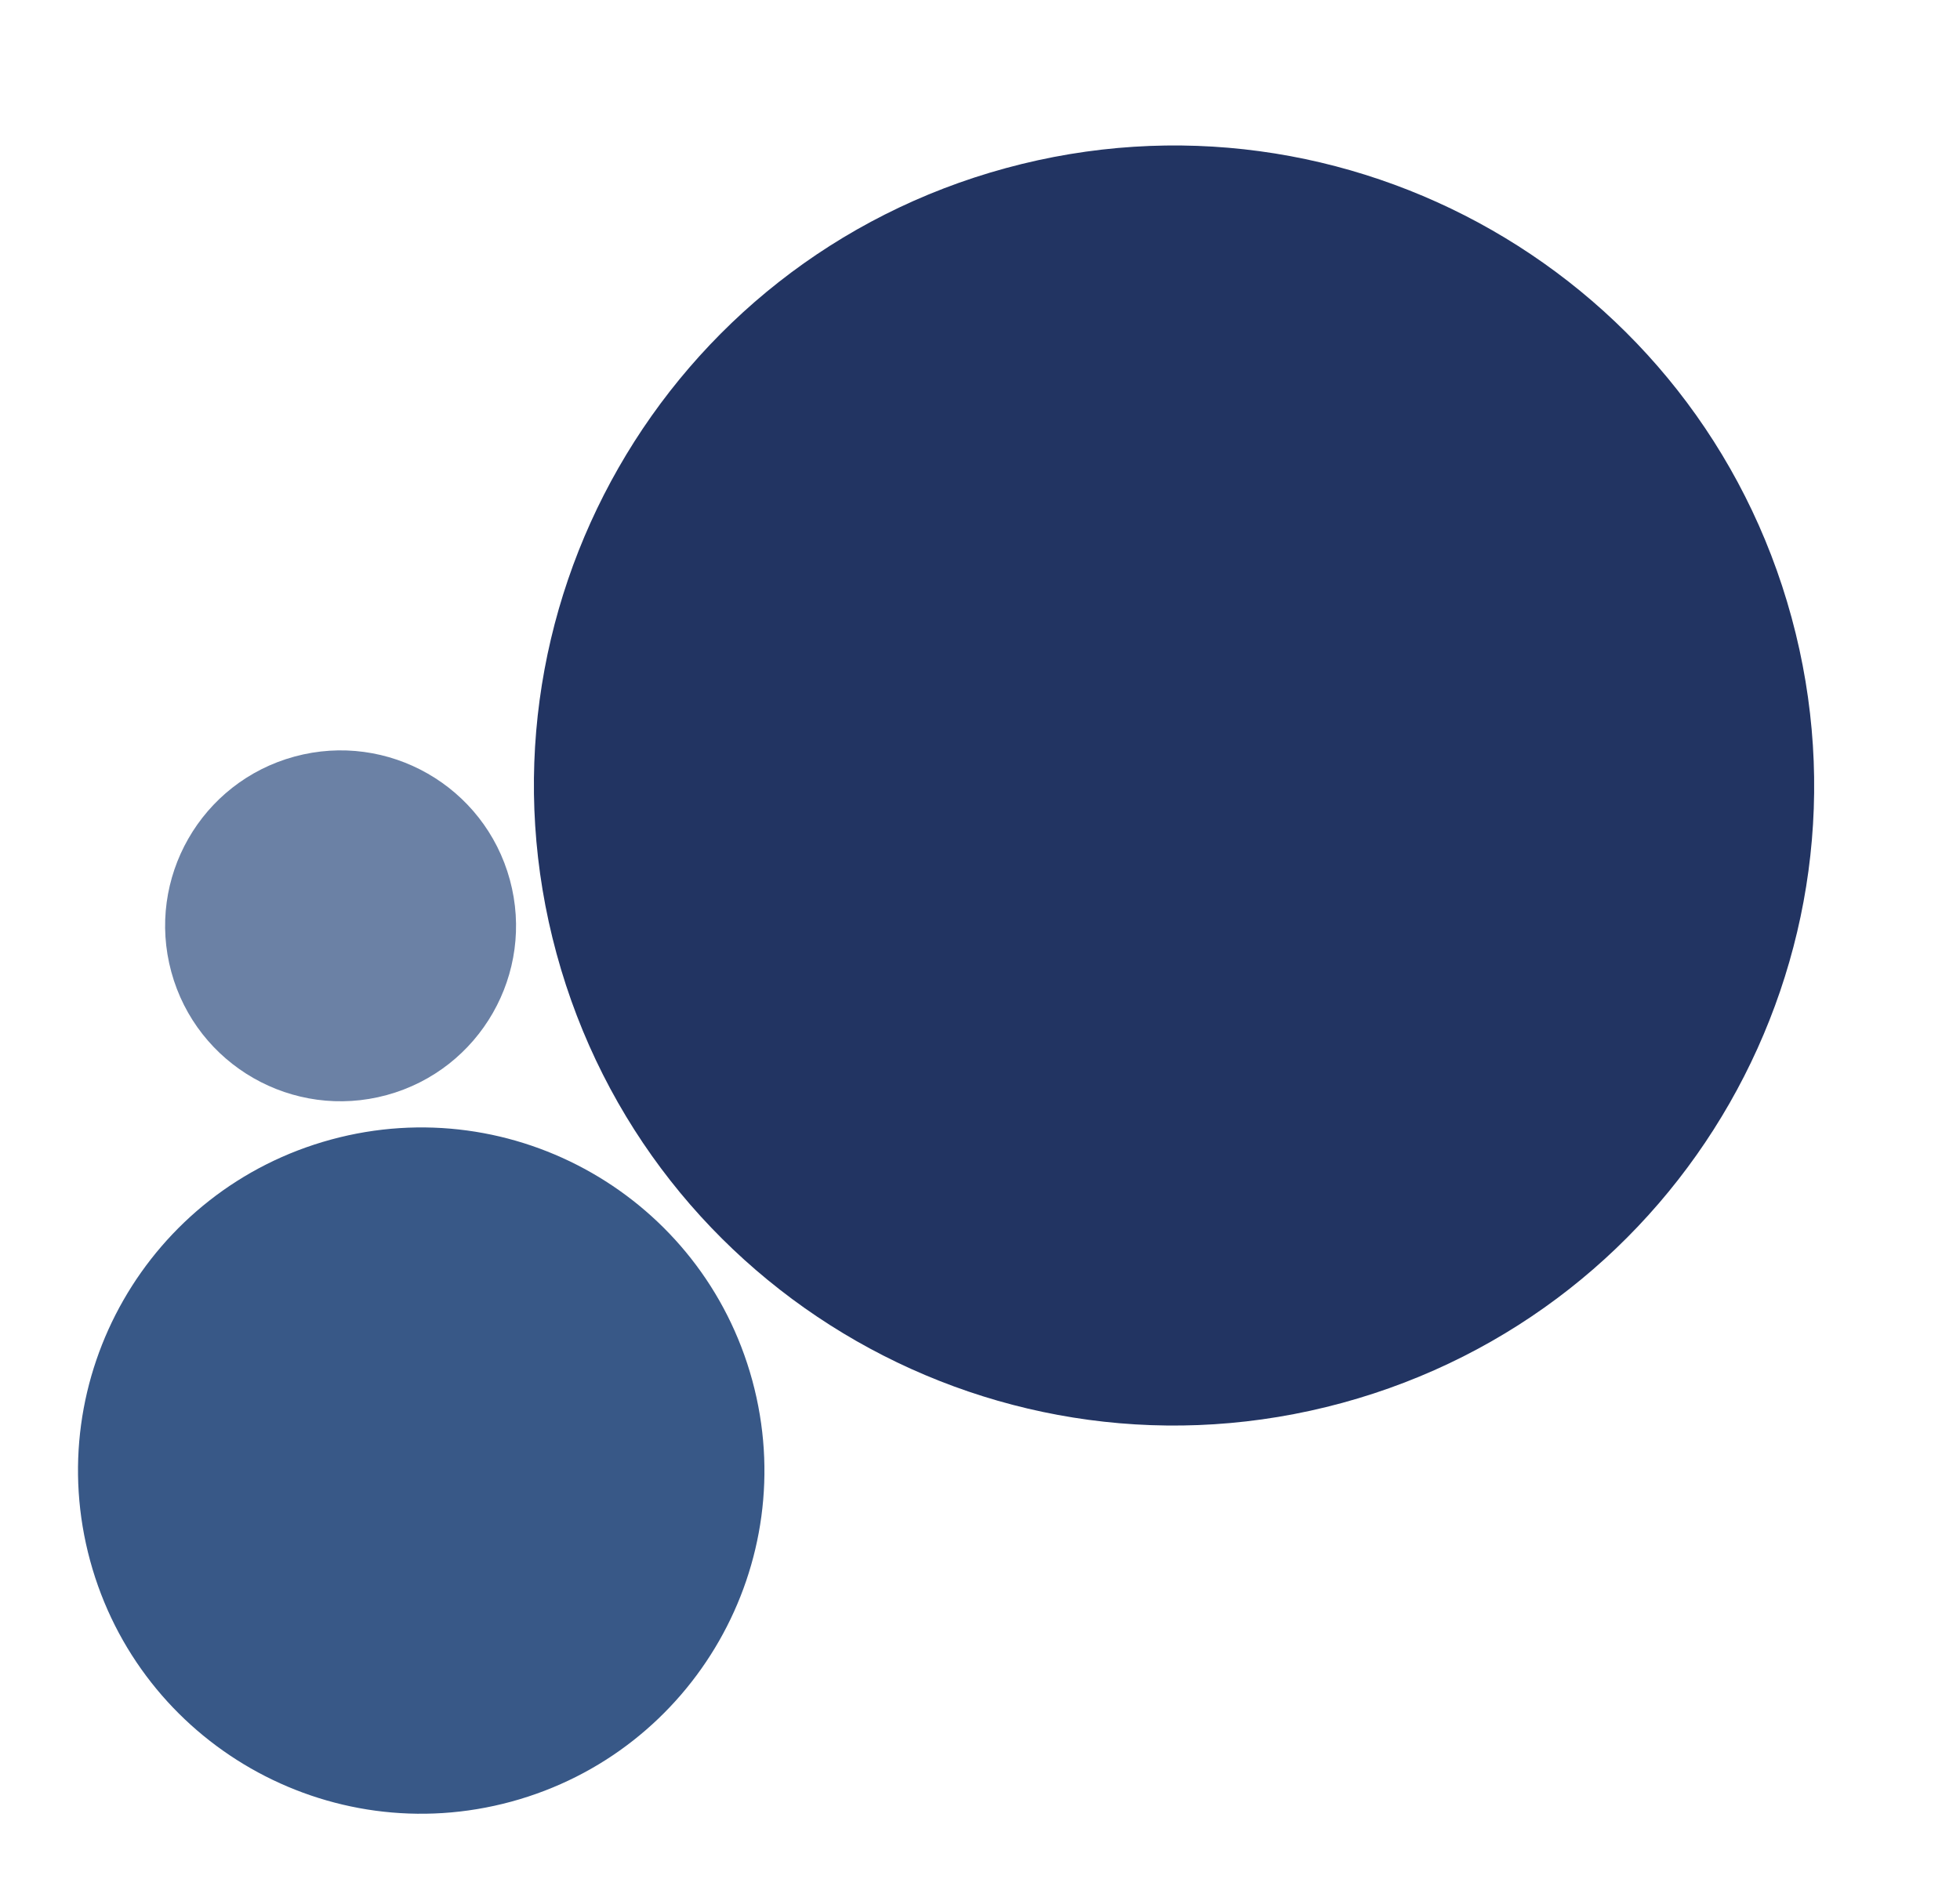 <svg width="94" height="91" viewBox="0 0 94 91" fill="none" xmlns="http://www.w3.org/2000/svg">
<path d="M24.524 86.417C33.294 84.029 38.467 74.985 36.08 66.216C33.692 57.446 24.648 52.273 15.878 54.66C7.109 57.048 1.935 66.092 4.323 74.862C6.71 83.631 15.755 88.804 24.524 86.417Z" fill="#385887"/>
<path d="M18.544 52.527C23.028 51.306 25.673 46.682 24.452 42.198C23.231 37.715 18.607 35.069 14.124 36.29C9.64 37.511 6.995 42.135 8.216 46.619C9.436 51.102 14.06 53.747 18.544 52.527Z" fill="#6B81A5"/>
<path d="M64.369 67.293C80.725 62.84 90.374 45.971 85.921 29.615C81.468 13.259 64.599 3.61 48.243 8.063C31.887 12.516 22.238 29.385 26.691 45.741C31.144 62.097 48.013 71.746 64.369 67.293Z" fill="#223462"/>
</svg>
